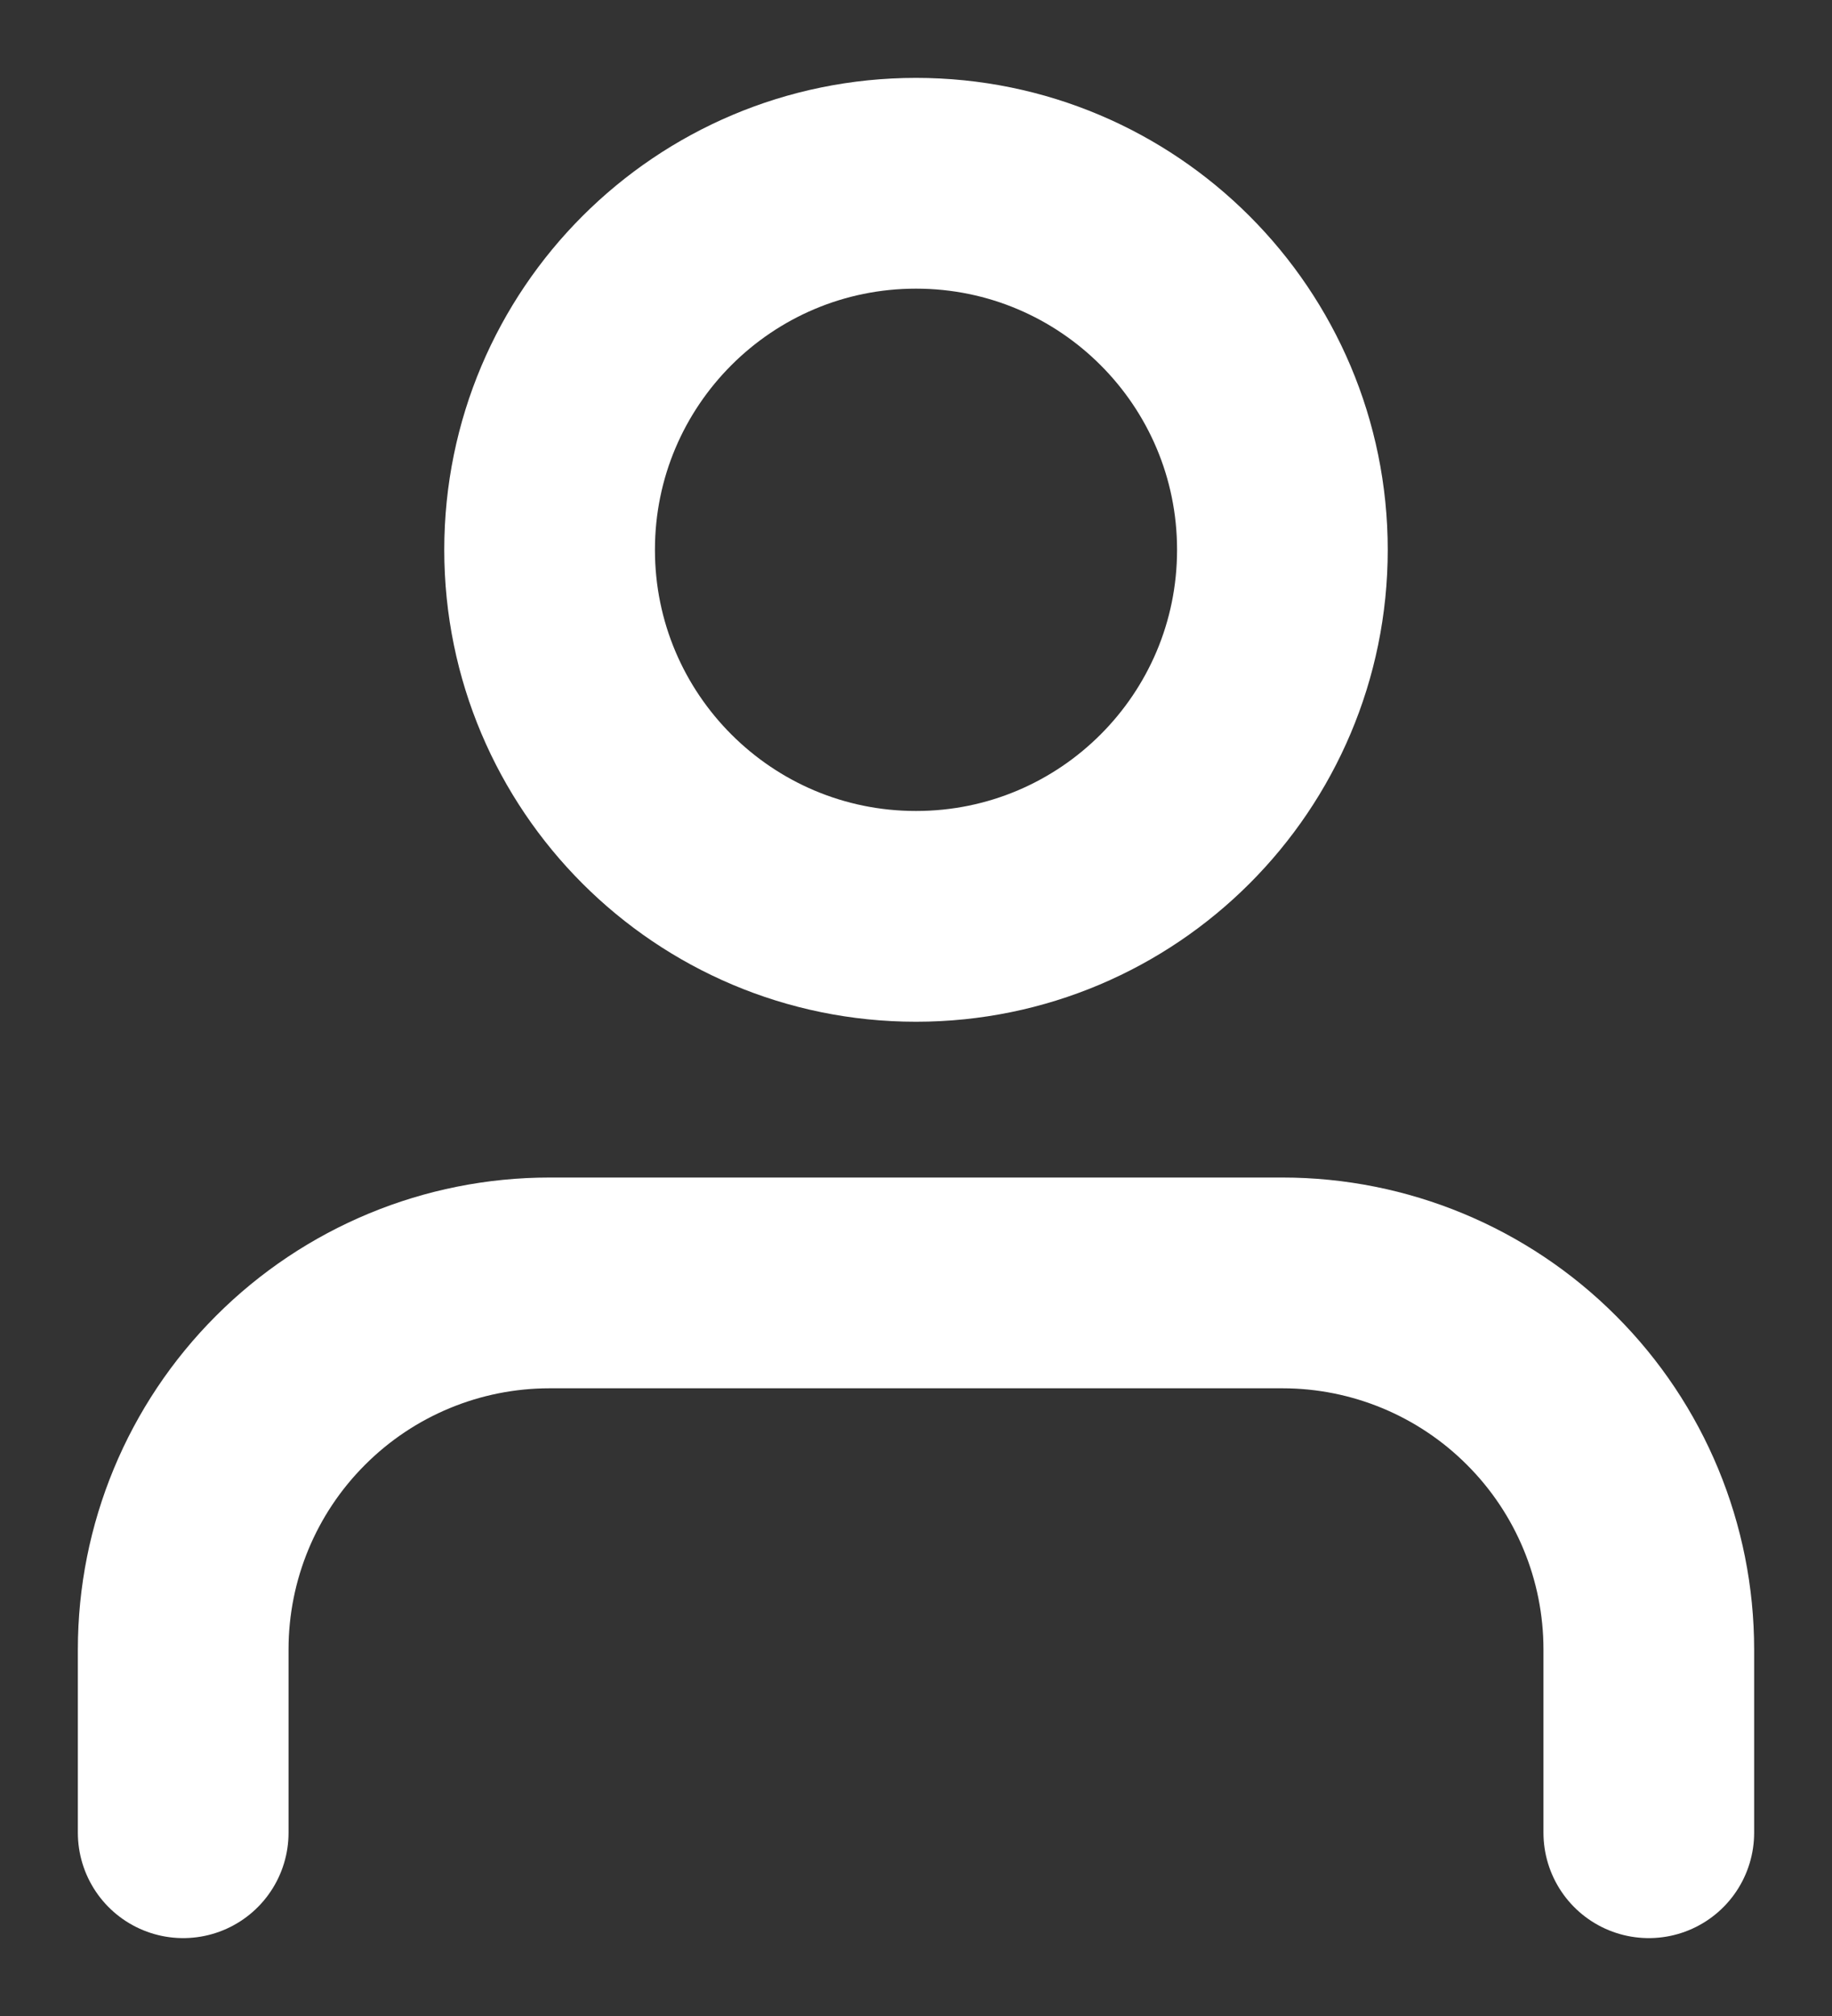 <svg width="20" height="22" viewBox="0 0 20 22" fill="none" xmlns="http://www.w3.org/2000/svg">
<rect x="0" y="0" width="20" height="22" fill="#333333" stroke="none"/>
<path d="M18 20V18C18 16.939 17.579 15.922 16.828 15.172C16.078 14.421 15.061 14 14 14H6C4.939 14 3.922 14.421 3.172 15.172C2.421 15.922 2 16.939 2 18V20" stroke="white" stroke-width="2.3" stroke-linecap="round" stroke-linejoin="round"/>
<path d="M10 10C12.209 10 14 8.209 14 6C14 3.791 12.209 2 10 2C7.791 2 6 3.791 6 6C6 8.209 7.791 10 10 10Z" stroke="white" stroke-width="2.3" stroke-linecap="round" stroke-linejoin="round"/>
</svg>
